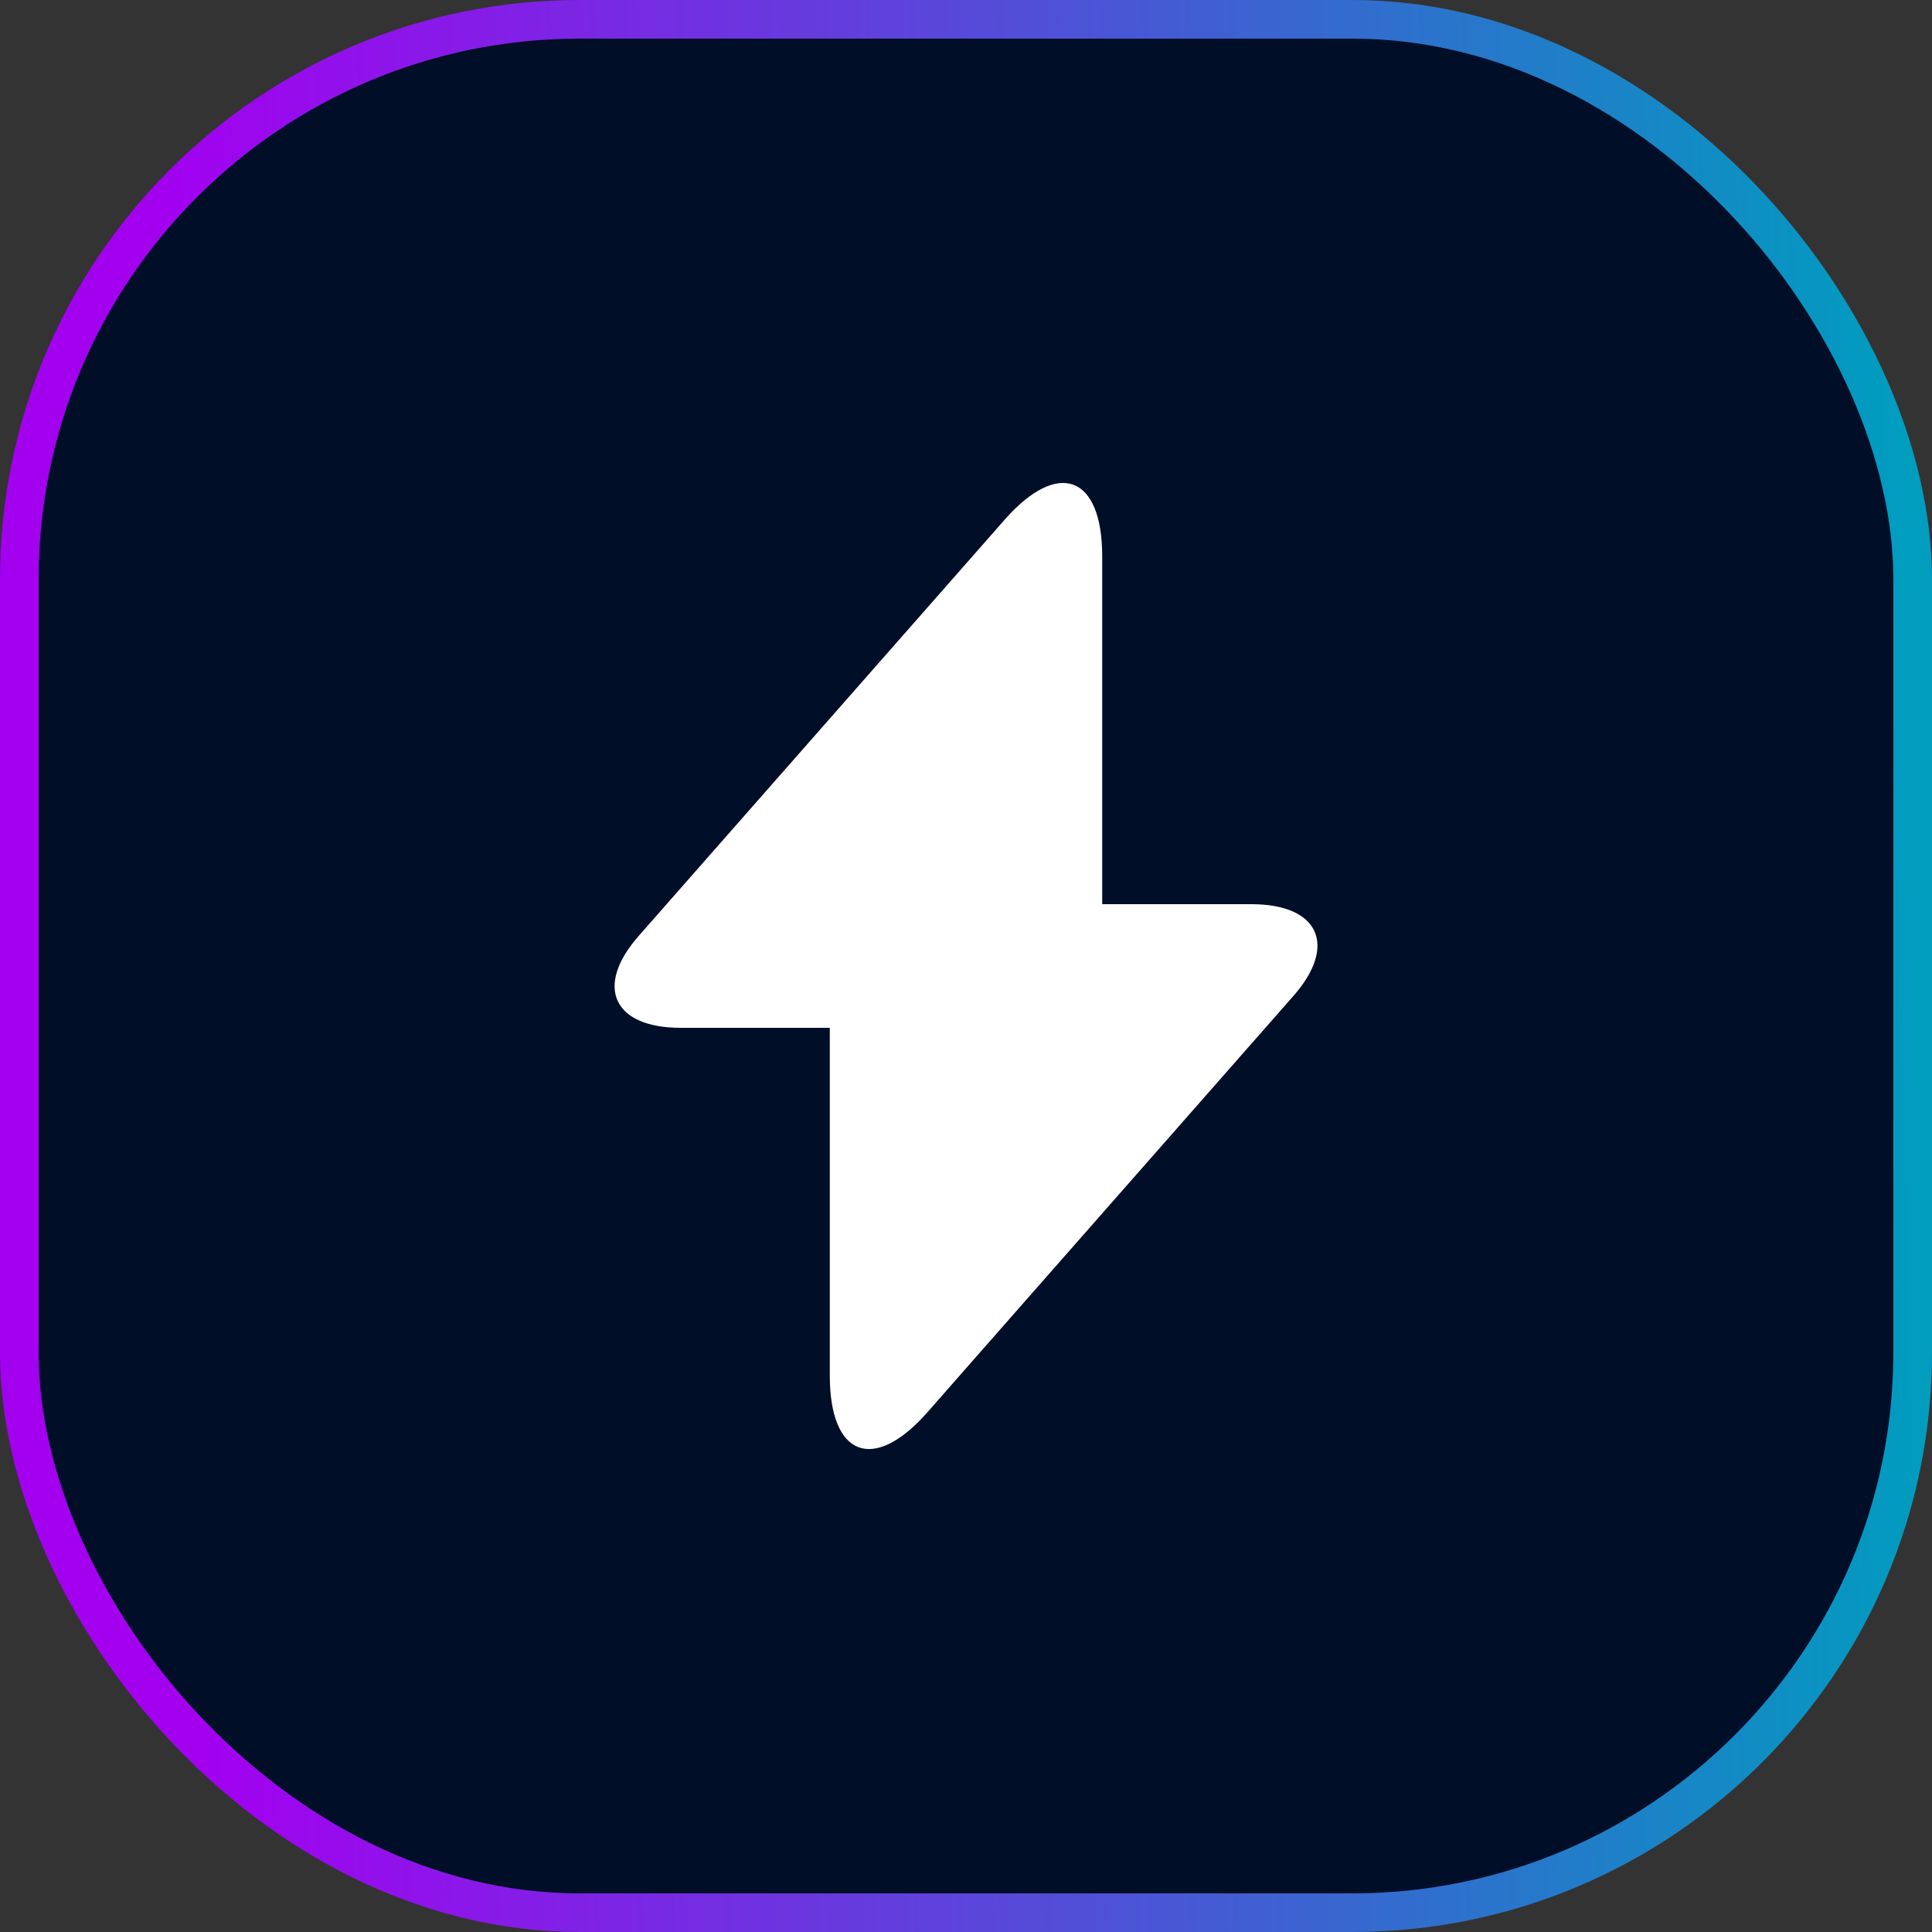<svg width="40" height="40" viewBox="0 0 40 40" fill="none" xmlns="http://www.w3.org/2000/svg">
<rect x="0" y="0" width="40" height="40" fill="#333333" stroke="none"/>
<rect x="0.4" y="0.4" width="39.2" height="39.2" rx="11.6" fill="#000E28" stroke="url(#paint0_linear_7588_1544)" stroke-width="0.8"/>
<g clip-path="url(#clip0_7588_1544)">
<path d="M25.91 18.72H22.82V11.52C22.82 9.84 21.91 9.5 20.8 10.76L20 11.67L13.23 19.37C12.3 20.42 12.691 21.28 14.091 21.28H17.18V28.48C17.18 30.16 18.09 30.5 19.201 29.24L20 28.33L26.77 20.63C27.701 19.58 27.311 18.72 25.91 18.72Z" fill="white"/>
</g>
<defs>
<linearGradient id="paint0_linear_7588_1544" x1="4.024" y1="30" x2="39.914" y2="29.092" gradientUnits="userSpaceOnUse">
<stop stop-color="#A300F0"/>
<stop offset="1" stop-color="#009DBF"/>
</linearGradient>
<clipPath id="clip0_7588_1544">
<rect width="24" height="24" fill="white" transform="translate(8 8)"/>
</clipPath>
</defs>
</svg>
